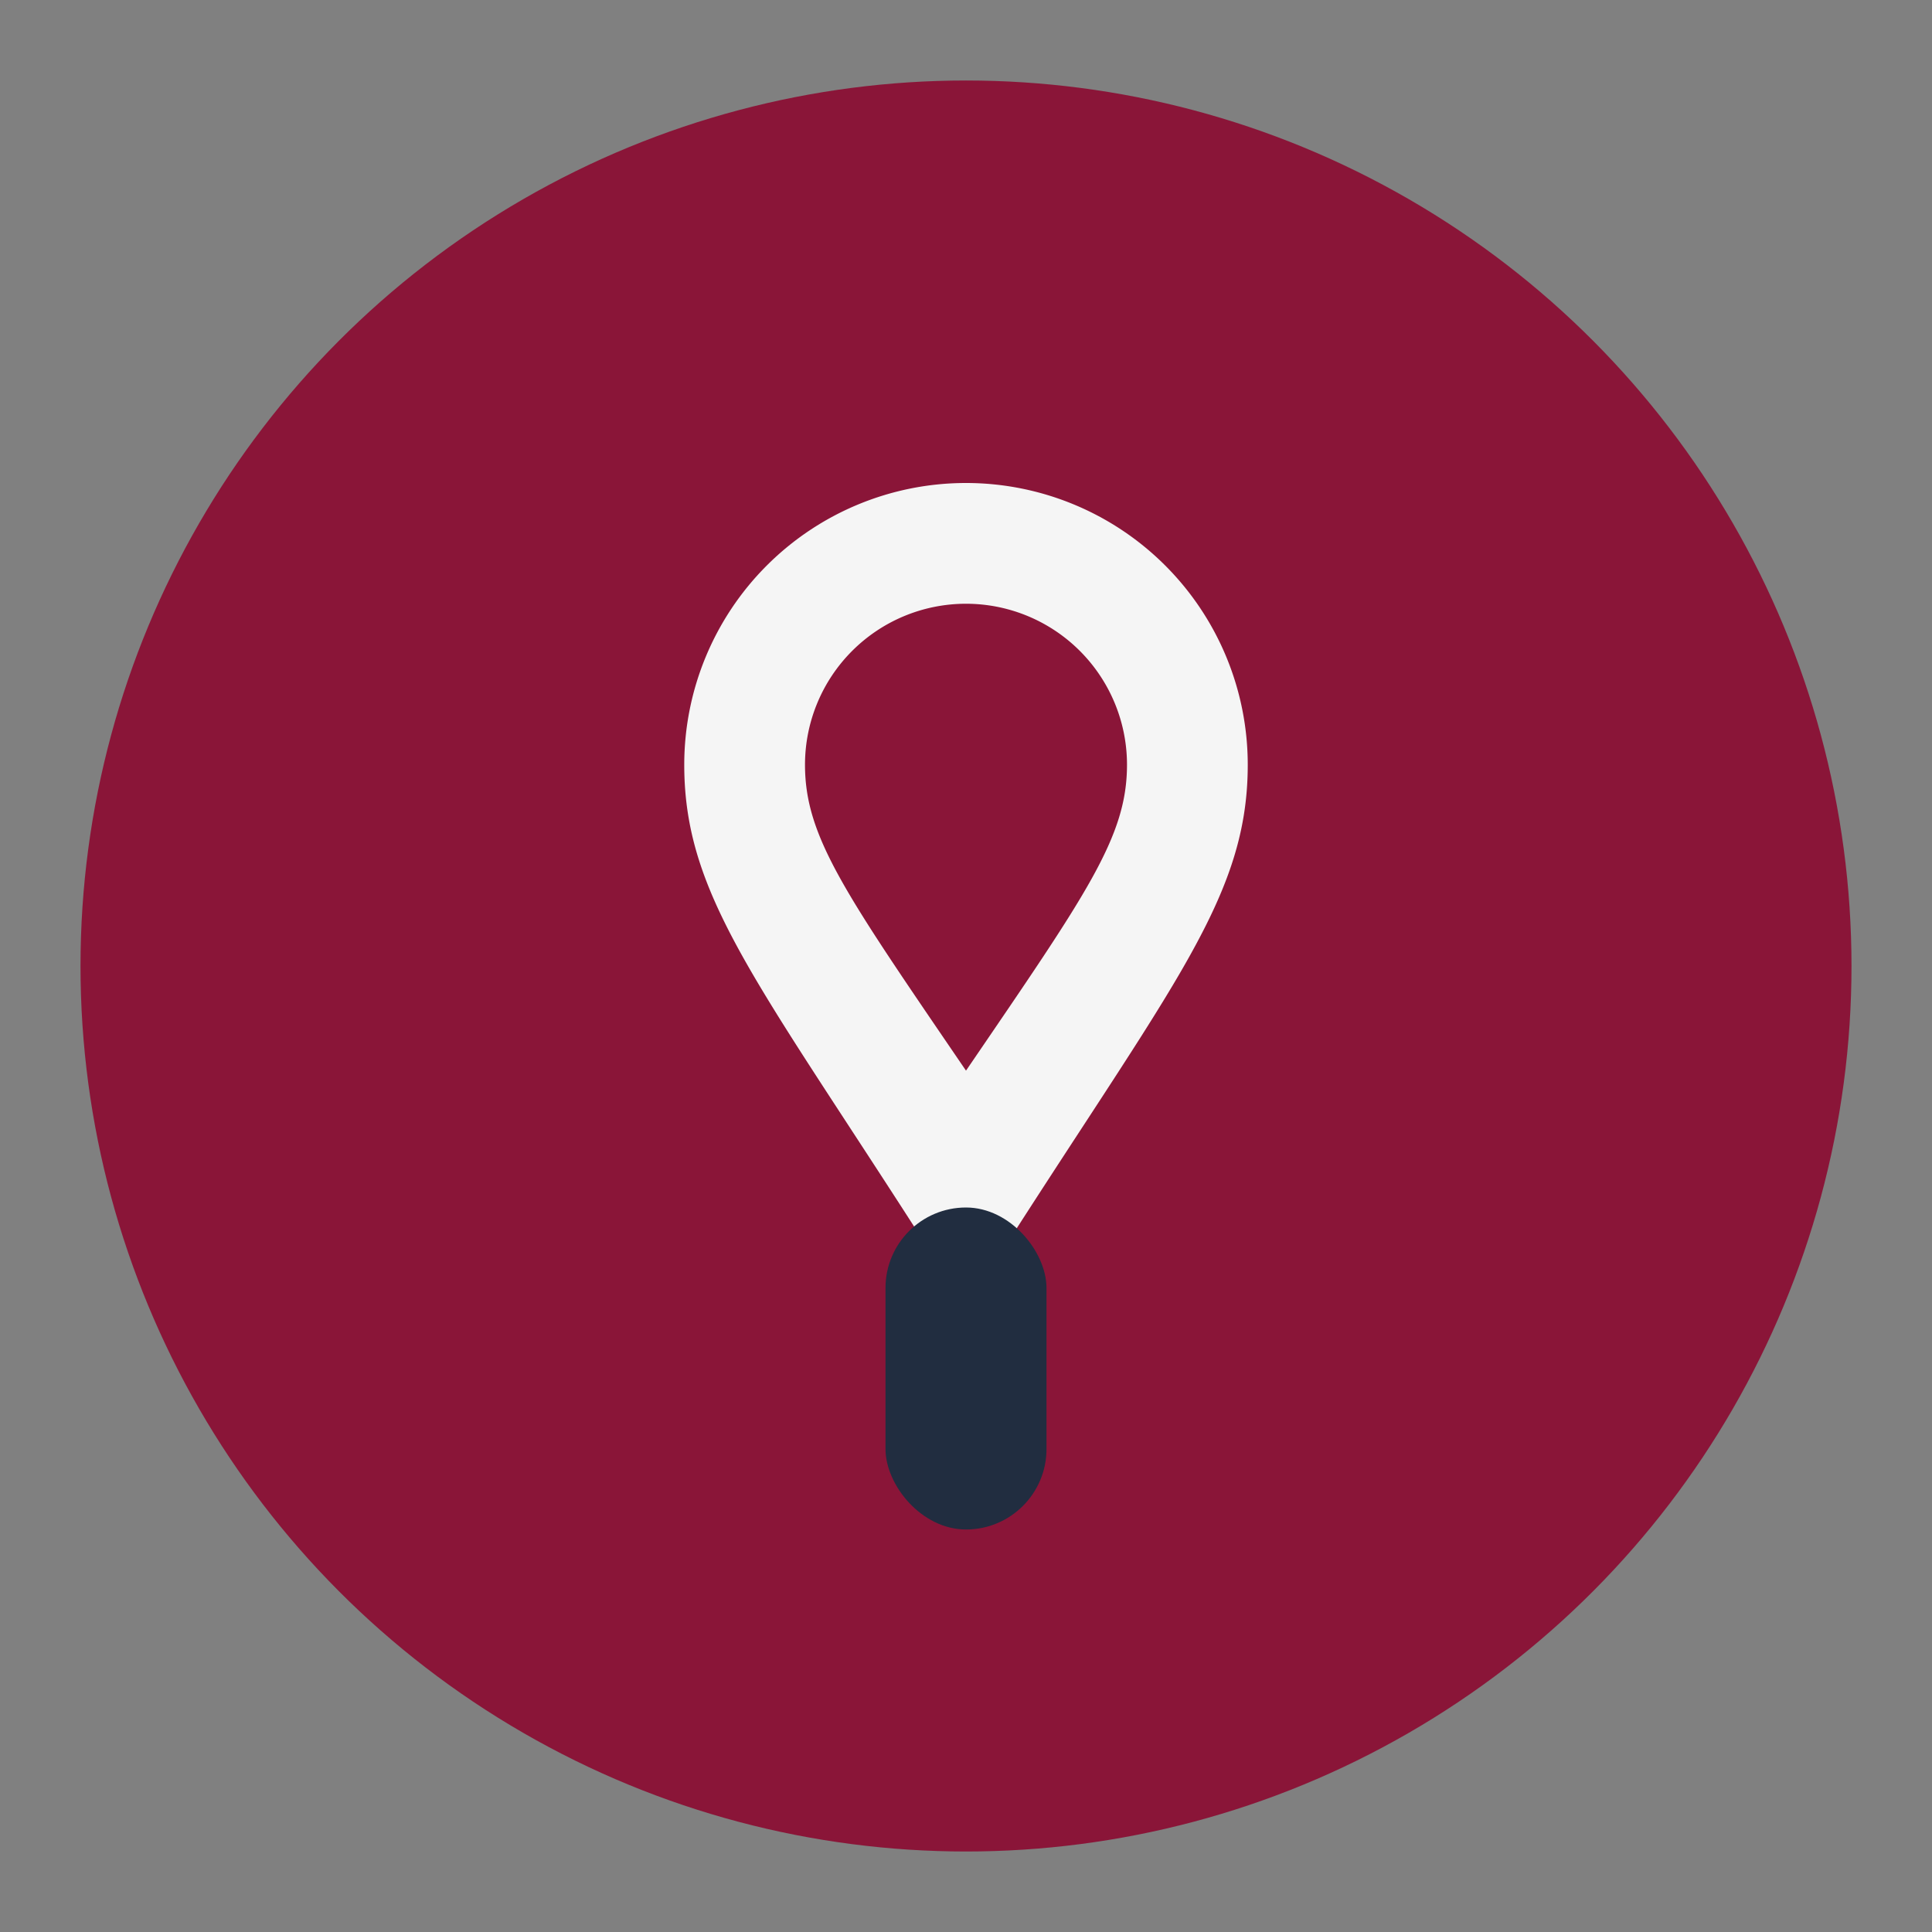 <?xml version="1.0" encoding="UTF-8"?>
<svg xmlns="http://www.w3.org/2000/svg" width="48" height="48" viewBox="0 0 48 48"><rect x="0" y="0" width="48" height="48" fill="#808080" stroke="none"/><circle cx="24" cy="24" r="22" fill="#8A1538"/><path d="M24 12a7 7 0 0 1 7 7c0 3.5-2.1 5.7-7 13.5C19.1 24.7 17 22.5 17 19a7 7 0 0 1 7-7zm0 3a4 4 0 0 0-4 4c0 1.8 1 3.2 4 7.6 3-4.4 4-5.8 4-7.6a4 4 0 0 0-4-4z" fill="#F5F5F5"/><rect x="22" y="30" width="4" height="8" rx="2" fill="#212D40"/></svg>
